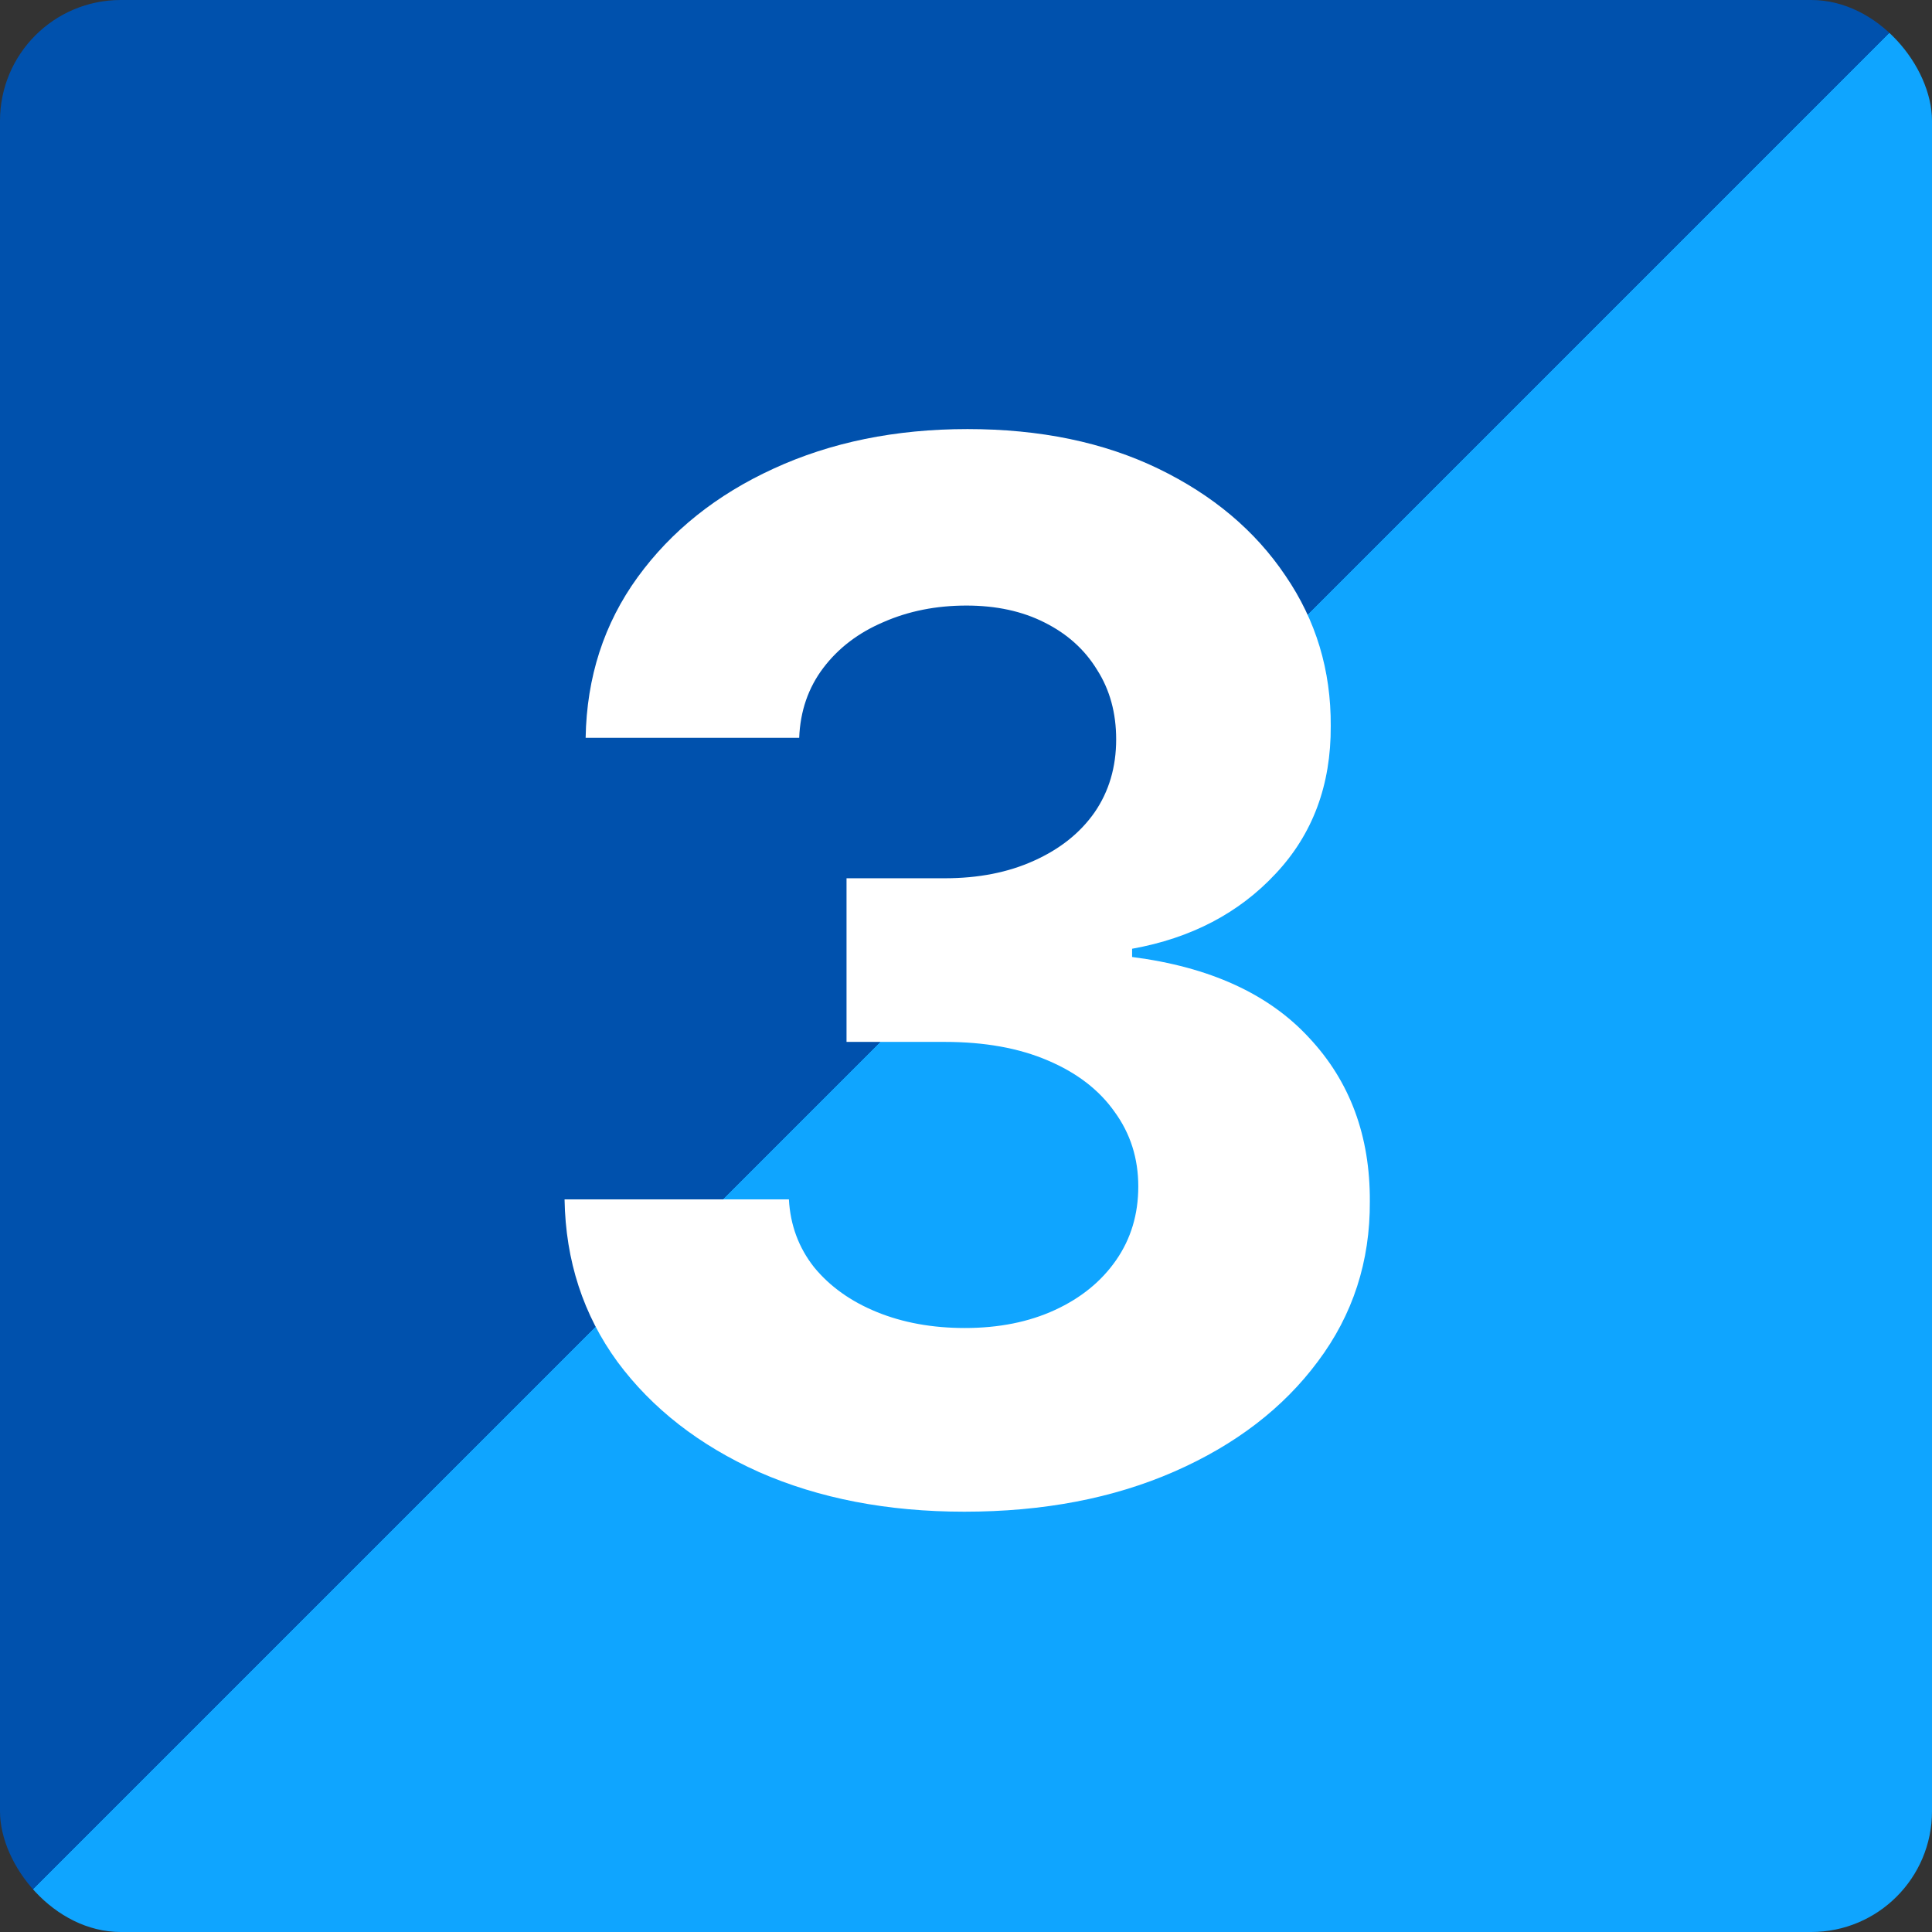 <svg width="80" height="80" viewBox="0 0 80 80" fill="none" xmlns="http://www.w3.org/2000/svg">
<rect x="0" y="0" width="80" height="80" fill="#333333" stroke="none"/>
<rect width="80" height="80" rx="5" fill="url(#paint0_linear_173_281)"/>
<path d="M39.932 62.596C36.751 62.596 33.917 62.049 31.431 60.956C28.959 59.848 27.006 58.328 25.572 56.396C24.151 54.45 23.42 52.206 23.377 49.663H32.667C32.724 50.728 33.072 51.666 33.711 52.475C34.364 53.271 35.231 53.889 36.31 54.329C37.39 54.769 38.604 54.99 39.954 54.99C41.36 54.99 42.603 54.741 43.682 54.244C44.762 53.747 45.607 53.058 46.218 52.177C46.829 51.296 47.134 50.281 47.134 49.13C47.134 47.965 46.807 46.936 46.154 46.041C45.515 45.132 44.591 44.421 43.384 43.91C42.191 43.399 40.77 43.143 39.123 43.143H35.053V36.367H39.123C40.515 36.367 41.743 36.126 42.809 35.643C43.888 35.16 44.726 34.492 45.323 33.64C45.92 32.774 46.218 31.765 46.218 30.615C46.218 29.521 45.955 28.562 45.429 27.738C44.918 26.9 44.194 26.247 43.256 25.778C42.333 25.309 41.253 25.075 40.018 25.075C38.768 25.075 37.624 25.302 36.587 25.757C35.55 26.197 34.719 26.829 34.094 27.653C33.469 28.477 33.136 29.443 33.093 30.551H24.25C24.293 28.037 25.011 25.821 26.402 23.903C27.795 21.985 29.67 20.487 32.028 19.407C34.4 18.314 37.077 17.767 40.06 17.767C43.072 17.767 45.706 18.314 47.965 19.407C50.224 20.501 51.978 21.978 53.228 23.839C54.492 25.686 55.117 27.759 55.103 30.061C55.117 32.504 54.357 34.542 52.823 36.176C51.303 37.809 49.322 38.846 46.878 39.286V39.627C50.089 40.039 52.532 41.154 54.208 42.973C55.898 44.776 56.736 47.035 56.722 49.748C56.736 52.234 56.019 54.443 54.57 56.375C53.136 58.306 51.154 59.826 48.626 60.934C46.097 62.042 43.199 62.596 39.932 62.596Z" fill="white"/>
<defs>
<linearGradient id="paint0_linear_173_281" x1="0" y1="40" x2="40" y2="80" gradientUnits="userSpaceOnUse">
<stop offset="0.495" stop-color="#0051AD"/>
<stop offset="0.495" stop-color="#0FA5FF"/>
</linearGradient>
</defs>
</svg>
